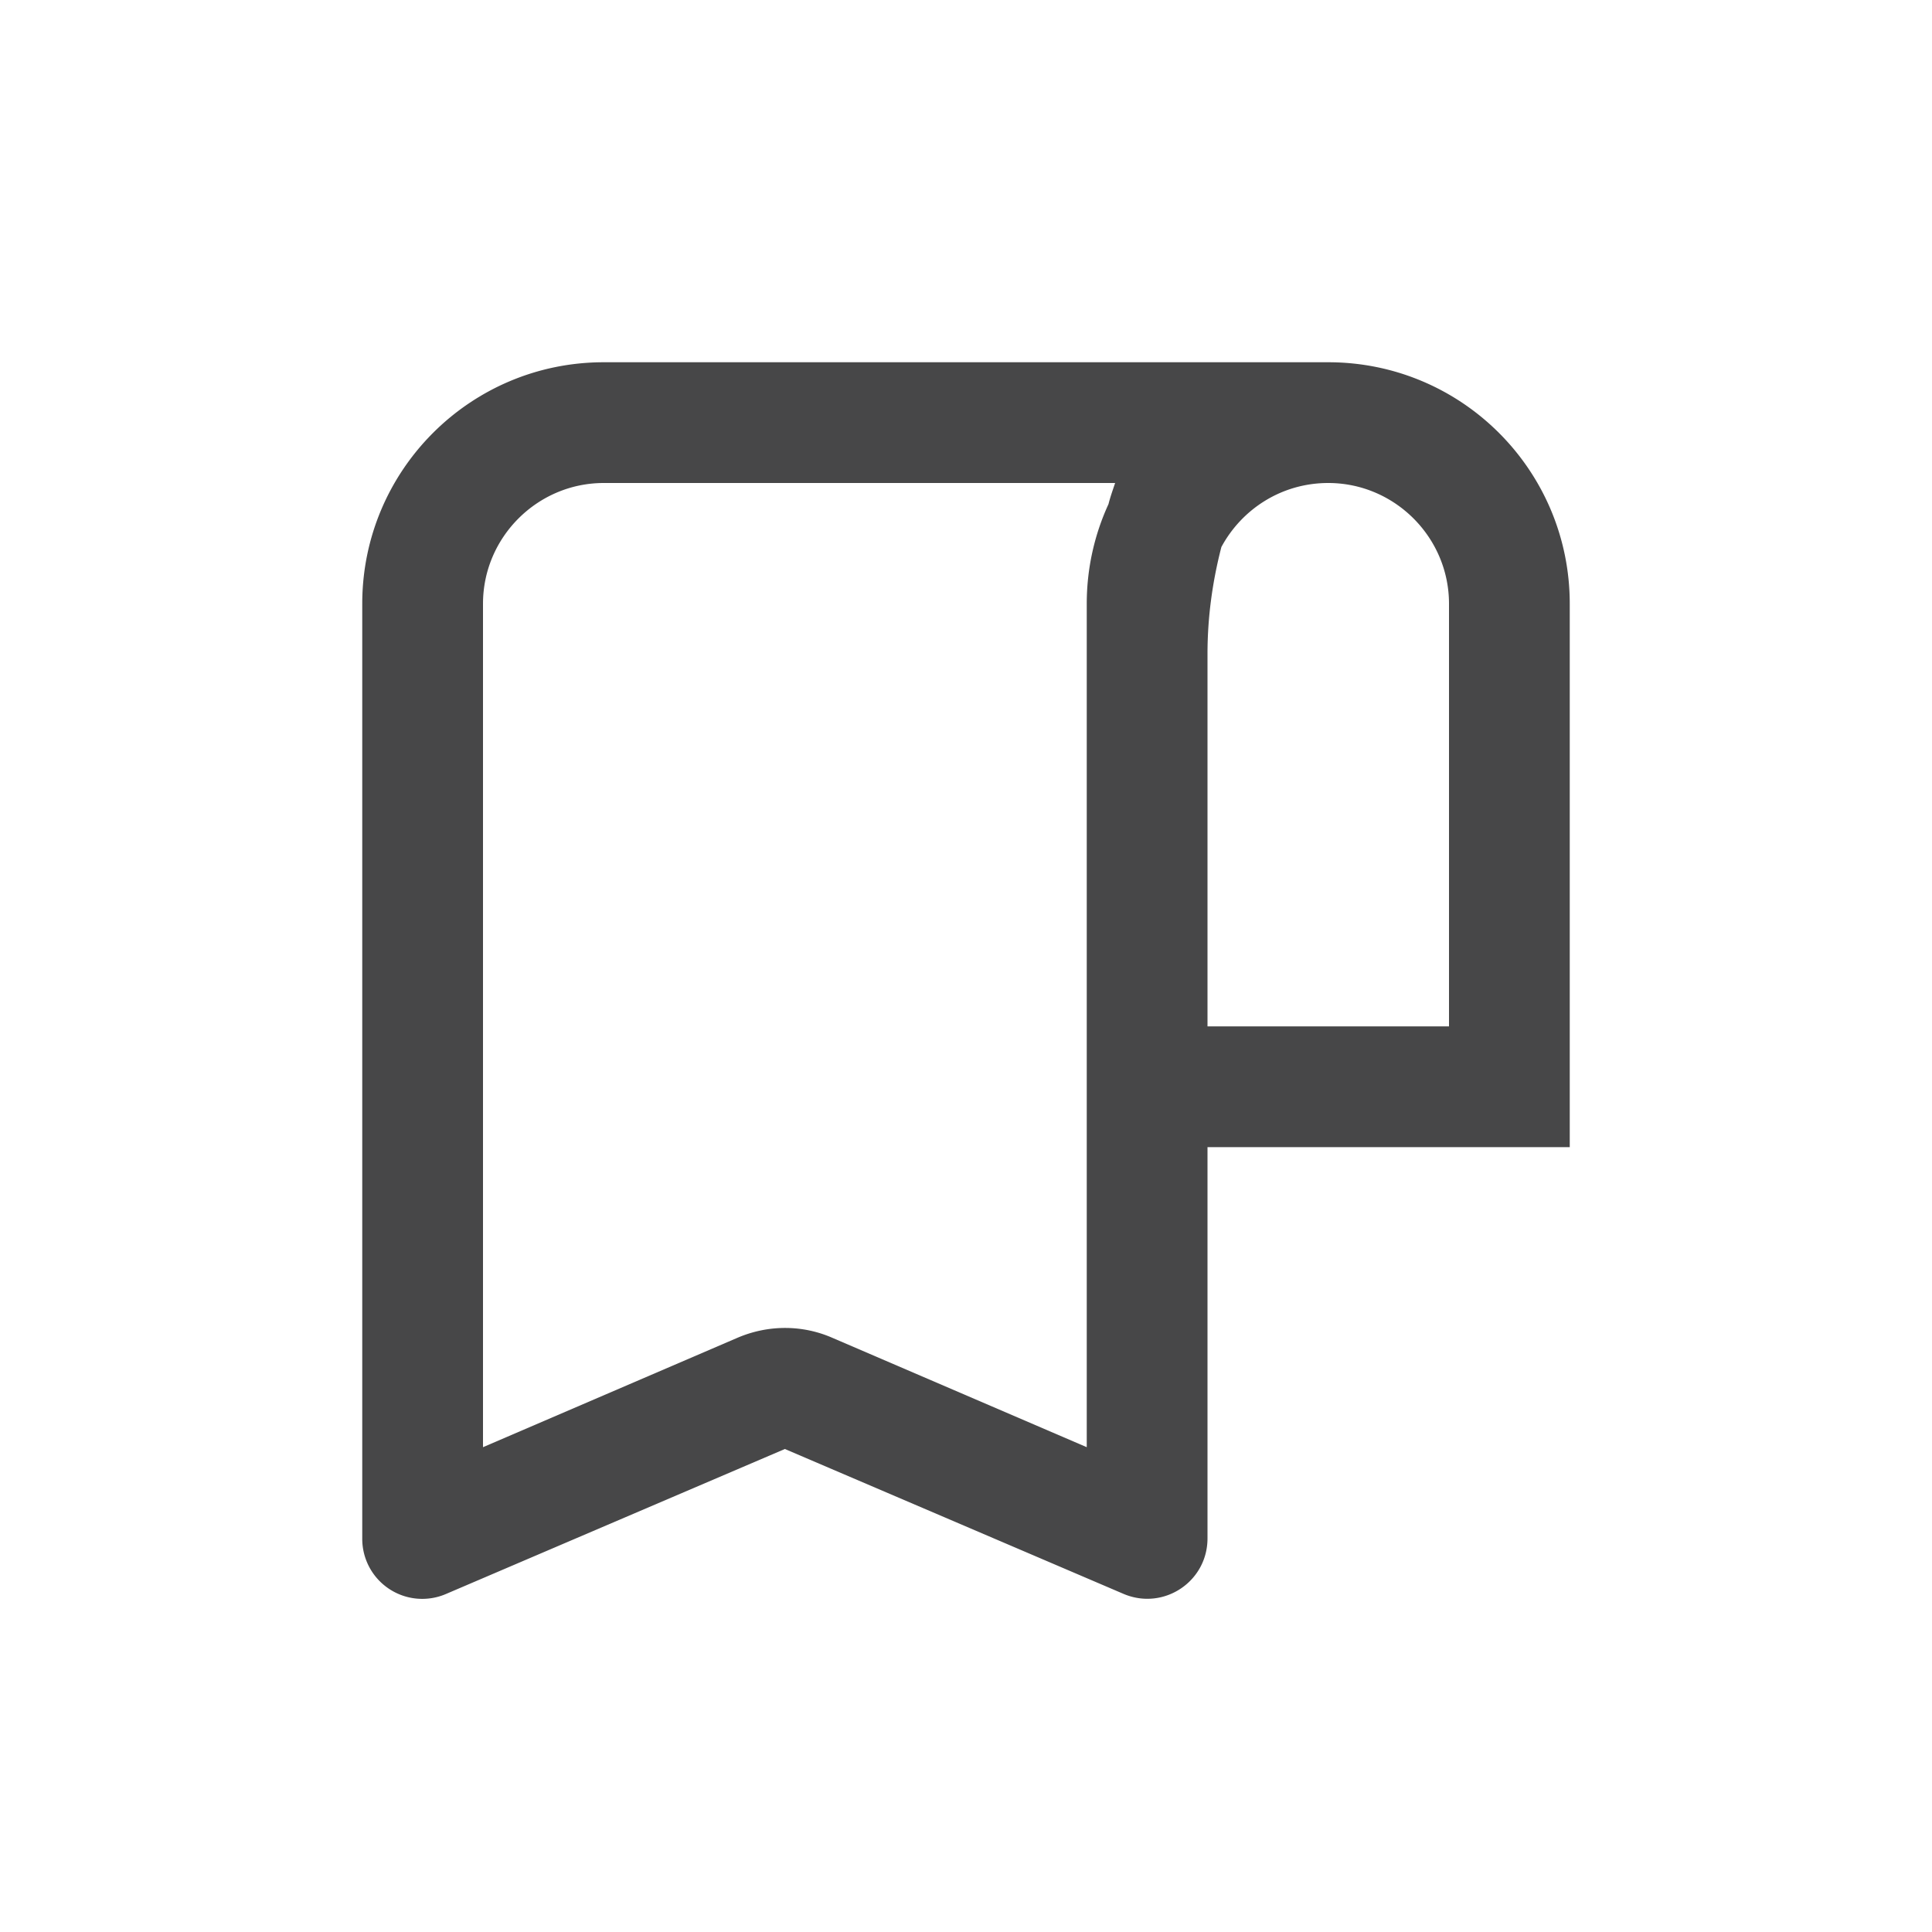 <svg xmlns="http://www.w3.org/2000/svg" viewBox="0 0 32 32" xml:space="preserve"><path d="M13.79 22.16c-.5-.22-1.07-.22-1.58 0L8 23.97V10c0-1.1.9-2 2-2h8.47c-.04.12-.08.23-.11.35-.23.5-.36 1.06-.36 1.65V23.97l-4.21-1.81zM20 19v6.48c0 .72-.73 1.2-1.39.92L13 24l-5.61 2.4A.994.994 0 0 1 6 25.48V10c0-2.21 1.79-4 4-4h12c2.21 0 4 1.79 4 4v9h-6zm0-2h4v-7c0-1.1-.9-2-2-2-.77 0-1.43.43-1.77 1.06-.15.58-.23 1.17-.23 1.77V17z" fill-rule="evenodd" clip-rule="evenodd" fill="#474748"/></svg>